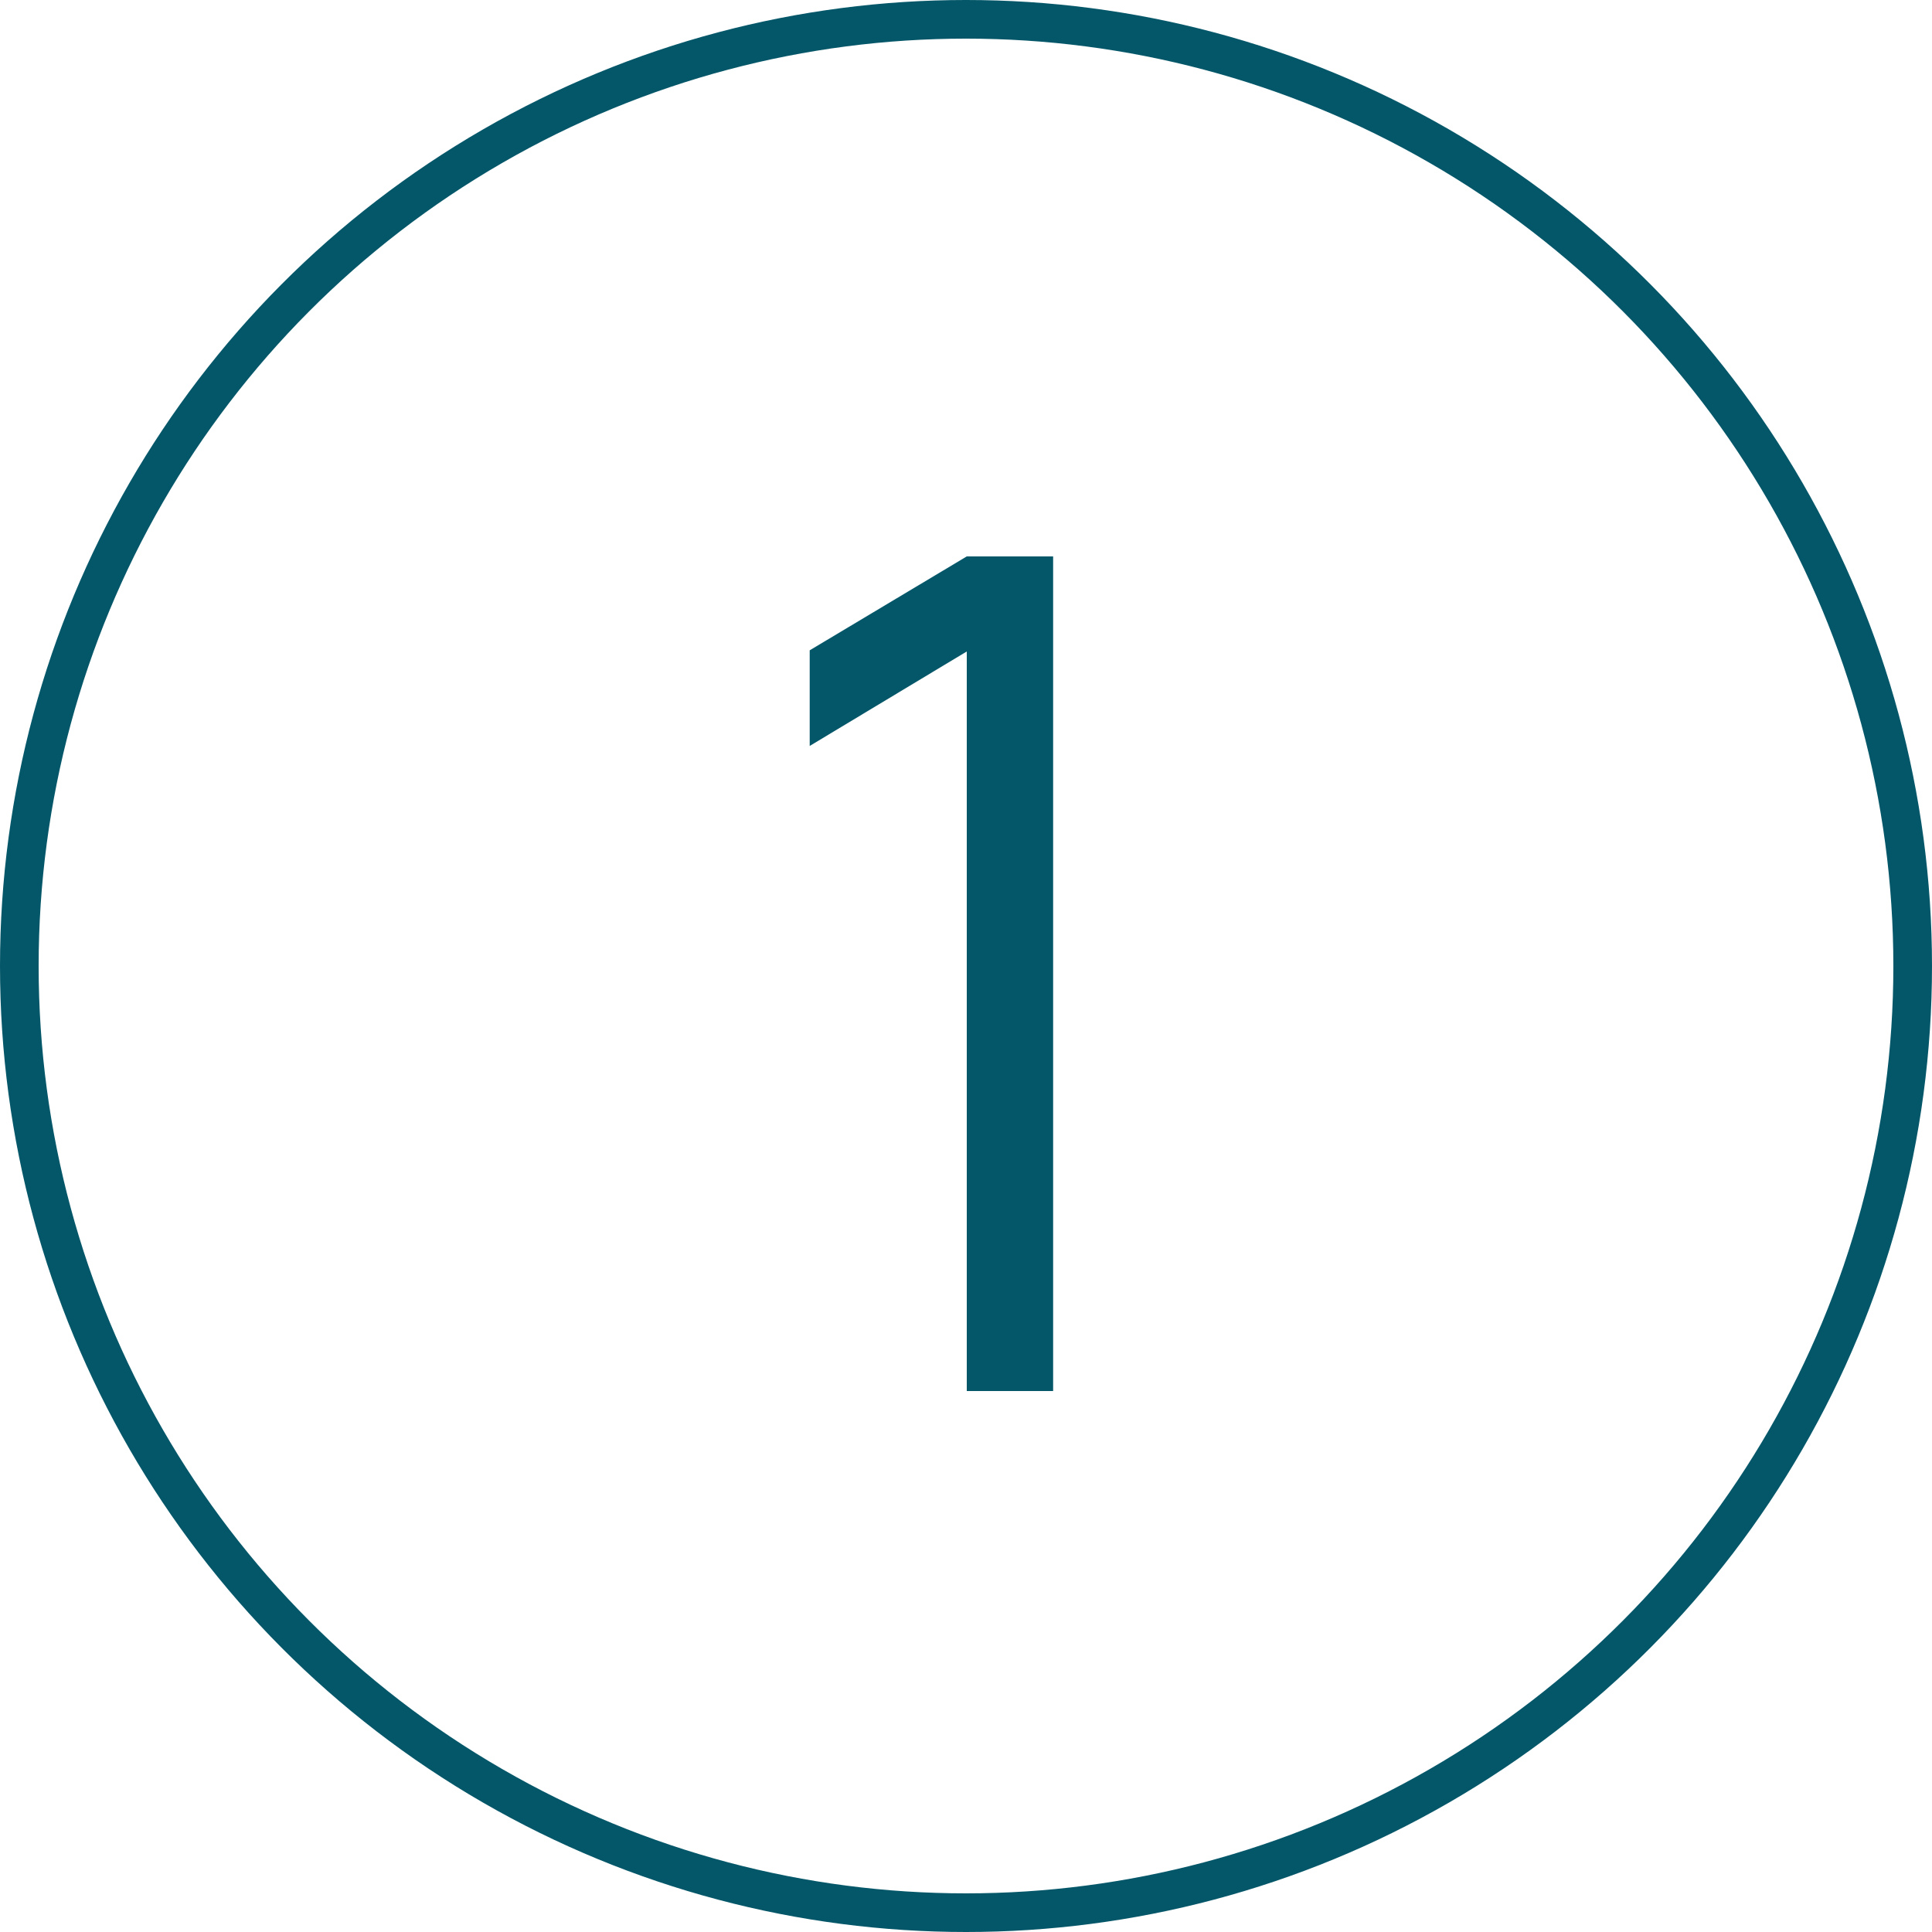 <svg xmlns="http://www.w3.org/2000/svg" fill="none" viewBox="0 0 50 50" height="50" width="50">
<circle stroke="#045769" r="24.5" cy="25" cx="25"></circle>
<path fill="#045769" d="M25.02 36V16.86L20.955 19.305V16.83L25.02 14.4H27.255V36H25.02Z"></path>
</svg>
